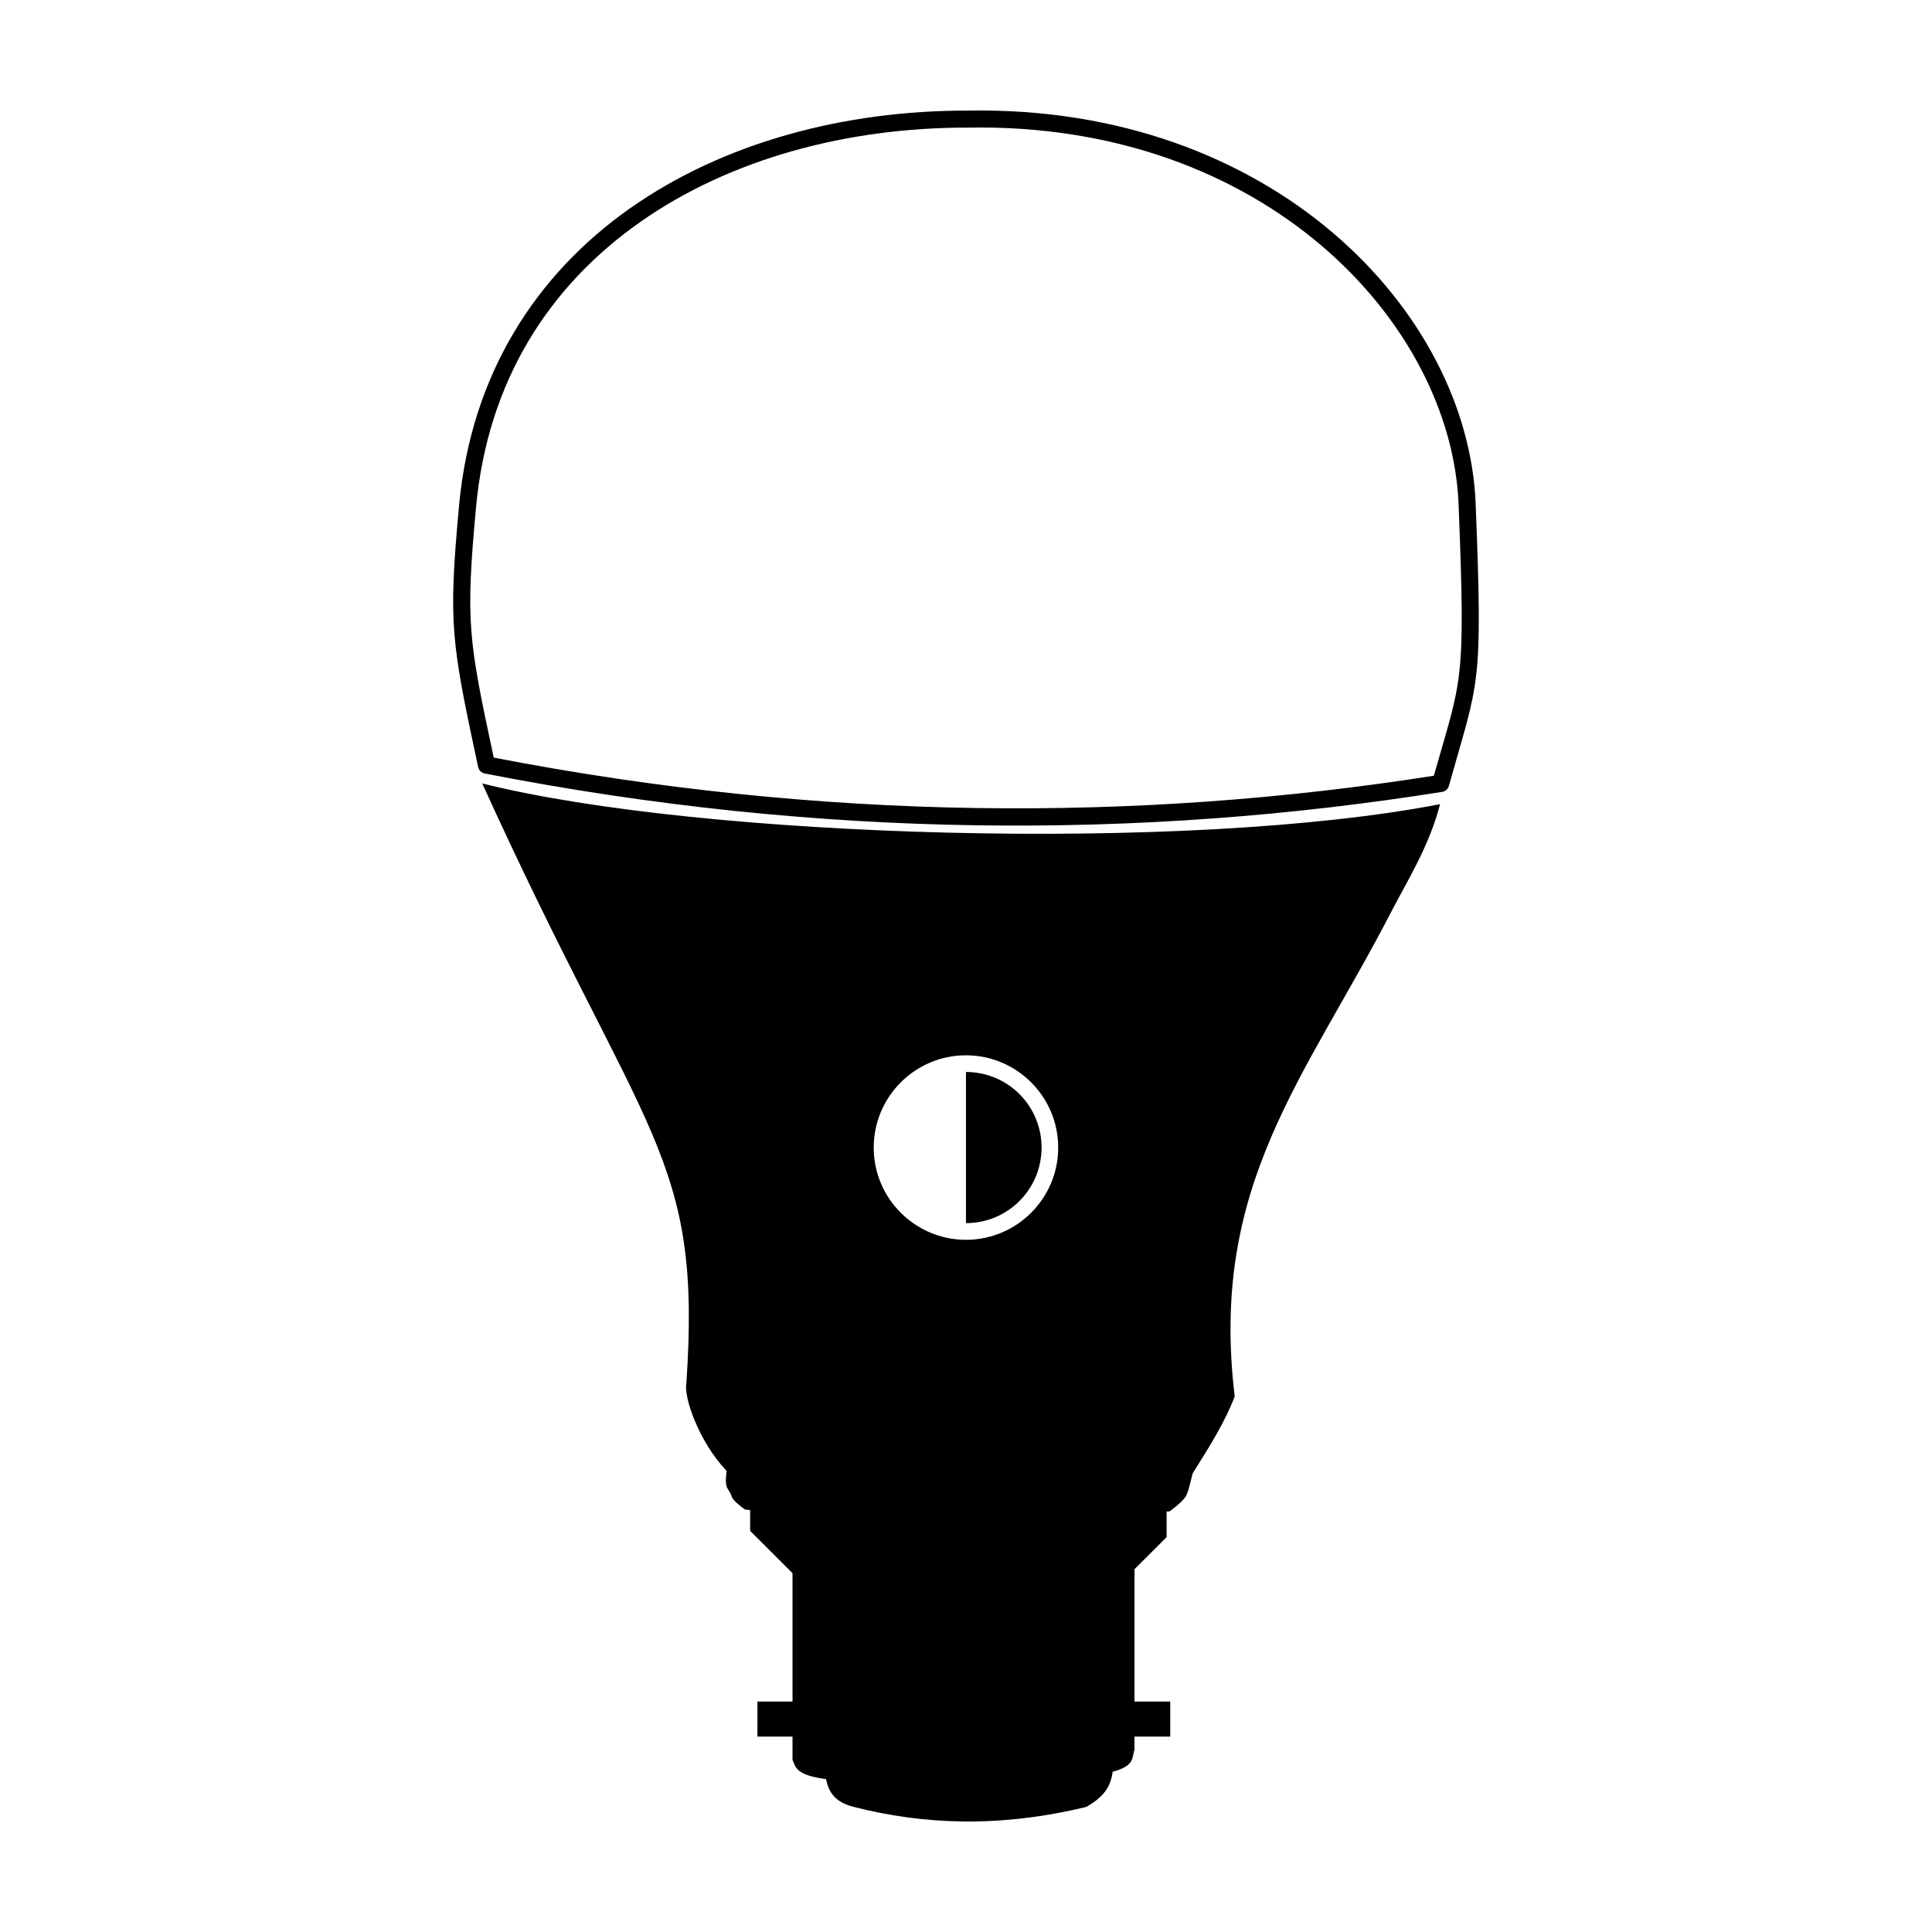 <?xml version="1.0" encoding="UTF-8"?>
<!-- Uploaded to: ICON Repo, www.iconrepo.com, Generator: ICON Repo Mixer Tools -->
<svg fill="#000000" width="800px" height="800px" version="1.1" viewBox="144 144 512 512" xmlns="http://www.w3.org/2000/svg">
 <path d="m400.32 173.31c-32.668-0.035-64.602 8.484-89.305 25.859-24.711 17.383-42.113 43.727-45.352 78.754-2.91 31.504-2.09 36.031 5.039 69.305l-0.004 0.004c0.188 0.891 0.887 1.578 1.781 1.754 88.938 17.398 173.82 17.582 253.69 4.871 0.875-0.141 1.586-0.777 1.816-1.633 7.875-28.215 9.039-25.25 7.078-74.734-2.016-50.922-53.836-105.68-134.7-104.18h-0.051zm0.039 4.508h0.062c78.816-1.488 128.22 51.871 130.12 99.859 1.91 48.188 0.836 45.766-6.555 71.898-78.492 12.332-161.81 12.098-249.14-4.801-6.699-31.281-7.523-35.727-4.684-66.426 3.129-33.773 19.668-58.75 43.449-75.477 23.773-16.727 54.855-25.094 86.746-25.051zm-128.57 173.79c43.434 95.551 58.254 98.242 54.09 159.2-0.664 3.285 3.176 15.105 10.664 22.98-0.621 5.492 0.559 4.152 1.445 7.043 0.812 1.414 3.438 3.199 3.438 3.199 0.43 0.066 0.91 0.121 1.367 0.176v5.492l11.23 11.215v34.016h-9.301v9.289h9.301v6.133c0.852 1.977 0.828 4.062 8.887 5.133 0.648 3.18 2.09 6.047 7.371 7.371 18.398 4.684 38.512 5.586 61.574 0 5.535-3.113 6.543-6.223 7.019-9.336 6.004-1.586 5.027-3.769 5.773-5.801v-3.5h9.477v-9.289h-9.477v-35.07l8.516-8.5v-6.781c0.258-0.02 0.535-0.039 0.777-0.055 0 0 3.215-2.238 4.293-3.941 0.715-1.129 1.367-4.43 1.828-6.109 4.699-7.488 8.68-13.855 11.148-20.414-6.766-56 18.594-84.16 41.316-128.1 4.488-8.68 10.242-17.719 13.098-28.844-67.188 12.977-196.08 8.977-253.84-5.5zm128.2 72.059c13.477 0 24.445 10.977 24.445 24.453s-10.969 24.441-24.445 24.441c-13.477 0-24.445-10.965-24.445-24.441s10.969-24.453 24.445-24.453zm0 4.418v40.055c11.09 0 20.035-8.934 20.035-20.02 0-11.094-8.949-20.035-20.035-20.035z"/>
</svg>